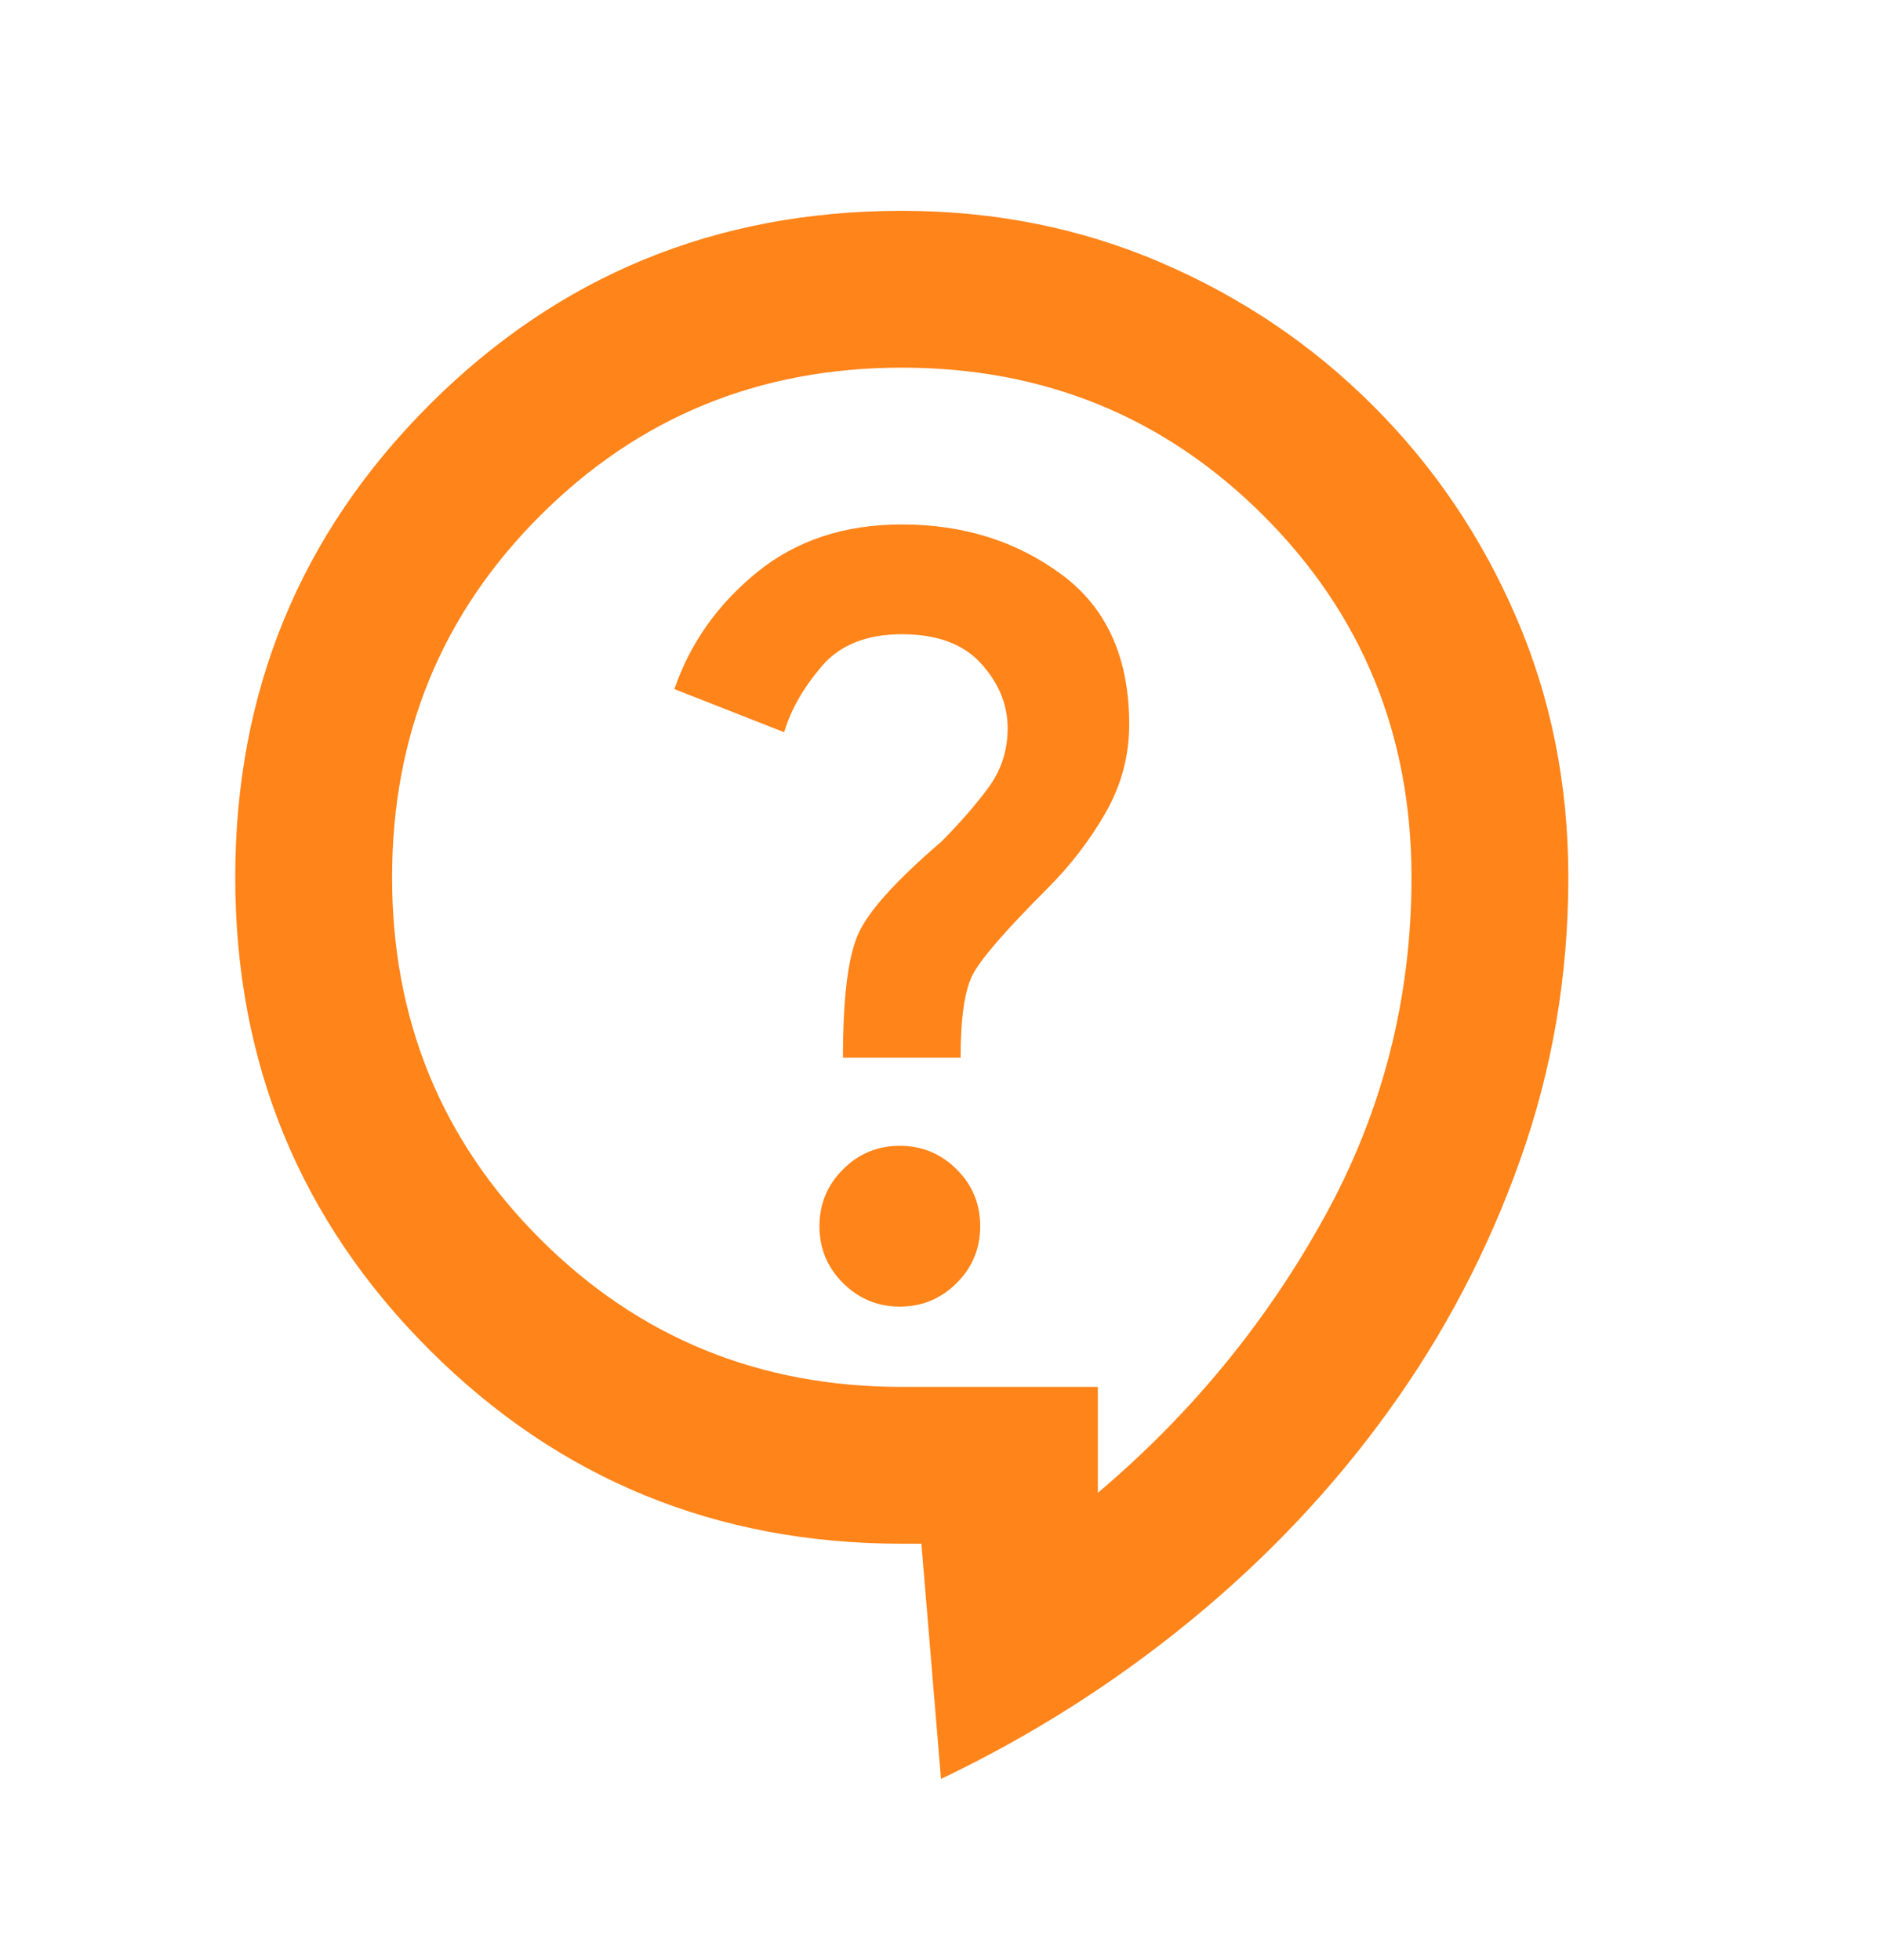 <svg width="24" height="25" viewBox="0 0 24 25" fill="none" xmlns="http://www.w3.org/2000/svg">
<mask id="mask0_3554_12923" style="mask-type:alpha" maskUnits="userSpaceOnUse" x="0" y="0" width="24" height="25">
<rect y="0.689" width="24" height="24" fill="#D9D9D9"/>
</mask>
<g mask="url(#mask0_3554_12923)">
<path d="M12 22.689L11.75 19.689H11.5C9.133 19.689 7.125 18.864 5.475 17.215C3.825 15.565 3 13.556 3 11.19C3 8.823 3.825 6.814 5.475 5.164C7.125 3.514 9.133 2.689 11.5 2.689C12.683 2.689 13.787 2.91 14.812 3.352C15.838 3.794 16.738 4.402 17.512 5.177C18.288 5.952 18.896 6.852 19.337 7.877C19.779 8.902 20 10.006 20 11.19C20 12.44 19.796 13.639 19.387 14.79C18.979 15.94 18.421 17.006 17.712 17.989C17.004 18.973 16.163 19.864 15.188 20.665C14.213 21.465 13.15 22.14 12 22.689ZM14 19.04C15.183 18.04 16.146 16.869 16.887 15.527C17.629 14.185 18 12.739 18 11.19C18 9.373 17.371 7.835 16.113 6.577C14.854 5.319 13.317 4.689 11.5 4.689C9.683 4.689 8.146 5.319 6.888 6.577C5.629 7.835 5 9.373 5 11.19C5 13.006 5.629 14.544 6.888 15.802C8.146 17.06 9.683 17.689 11.5 17.689H14V19.04ZM11.475 16.665C11.758 16.665 12 16.564 12.2 16.364C12.4 16.165 12.5 15.923 12.5 15.639C12.5 15.356 12.4 15.114 12.2 14.915C12 14.714 11.758 14.614 11.475 14.614C11.192 14.614 10.95 14.714 10.75 14.915C10.55 15.114 10.45 15.356 10.45 15.639C10.45 15.923 10.55 16.165 10.75 16.364C10.95 16.564 11.192 16.665 11.475 16.665ZM10.75 13.489H12.25C12.25 12.989 12.3 12.639 12.4 12.44C12.5 12.239 12.817 11.873 13.35 11.339C13.65 11.04 13.9 10.714 14.1 10.364C14.3 10.014 14.4 9.639 14.4 9.239C14.4 8.389 14.113 7.752 13.537 7.327C12.963 6.902 12.283 6.689 11.5 6.689C10.767 6.689 10.15 6.894 9.65 7.302C9.15 7.71 8.8 8.206 8.6 8.789L10 9.339C10.083 9.056 10.242 8.777 10.475 8.502C10.708 8.227 11.05 8.089 11.5 8.089C11.95 8.089 12.287 8.214 12.512 8.464C12.738 8.714 12.85 8.989 12.85 9.289C12.85 9.573 12.767 9.827 12.6 10.052C12.433 10.277 12.233 10.506 12 10.739C11.417 11.239 11.062 11.635 10.938 11.927C10.812 12.219 10.75 12.739 10.75 13.489Z" fill="#FF8419"/>
</g>
</svg>

